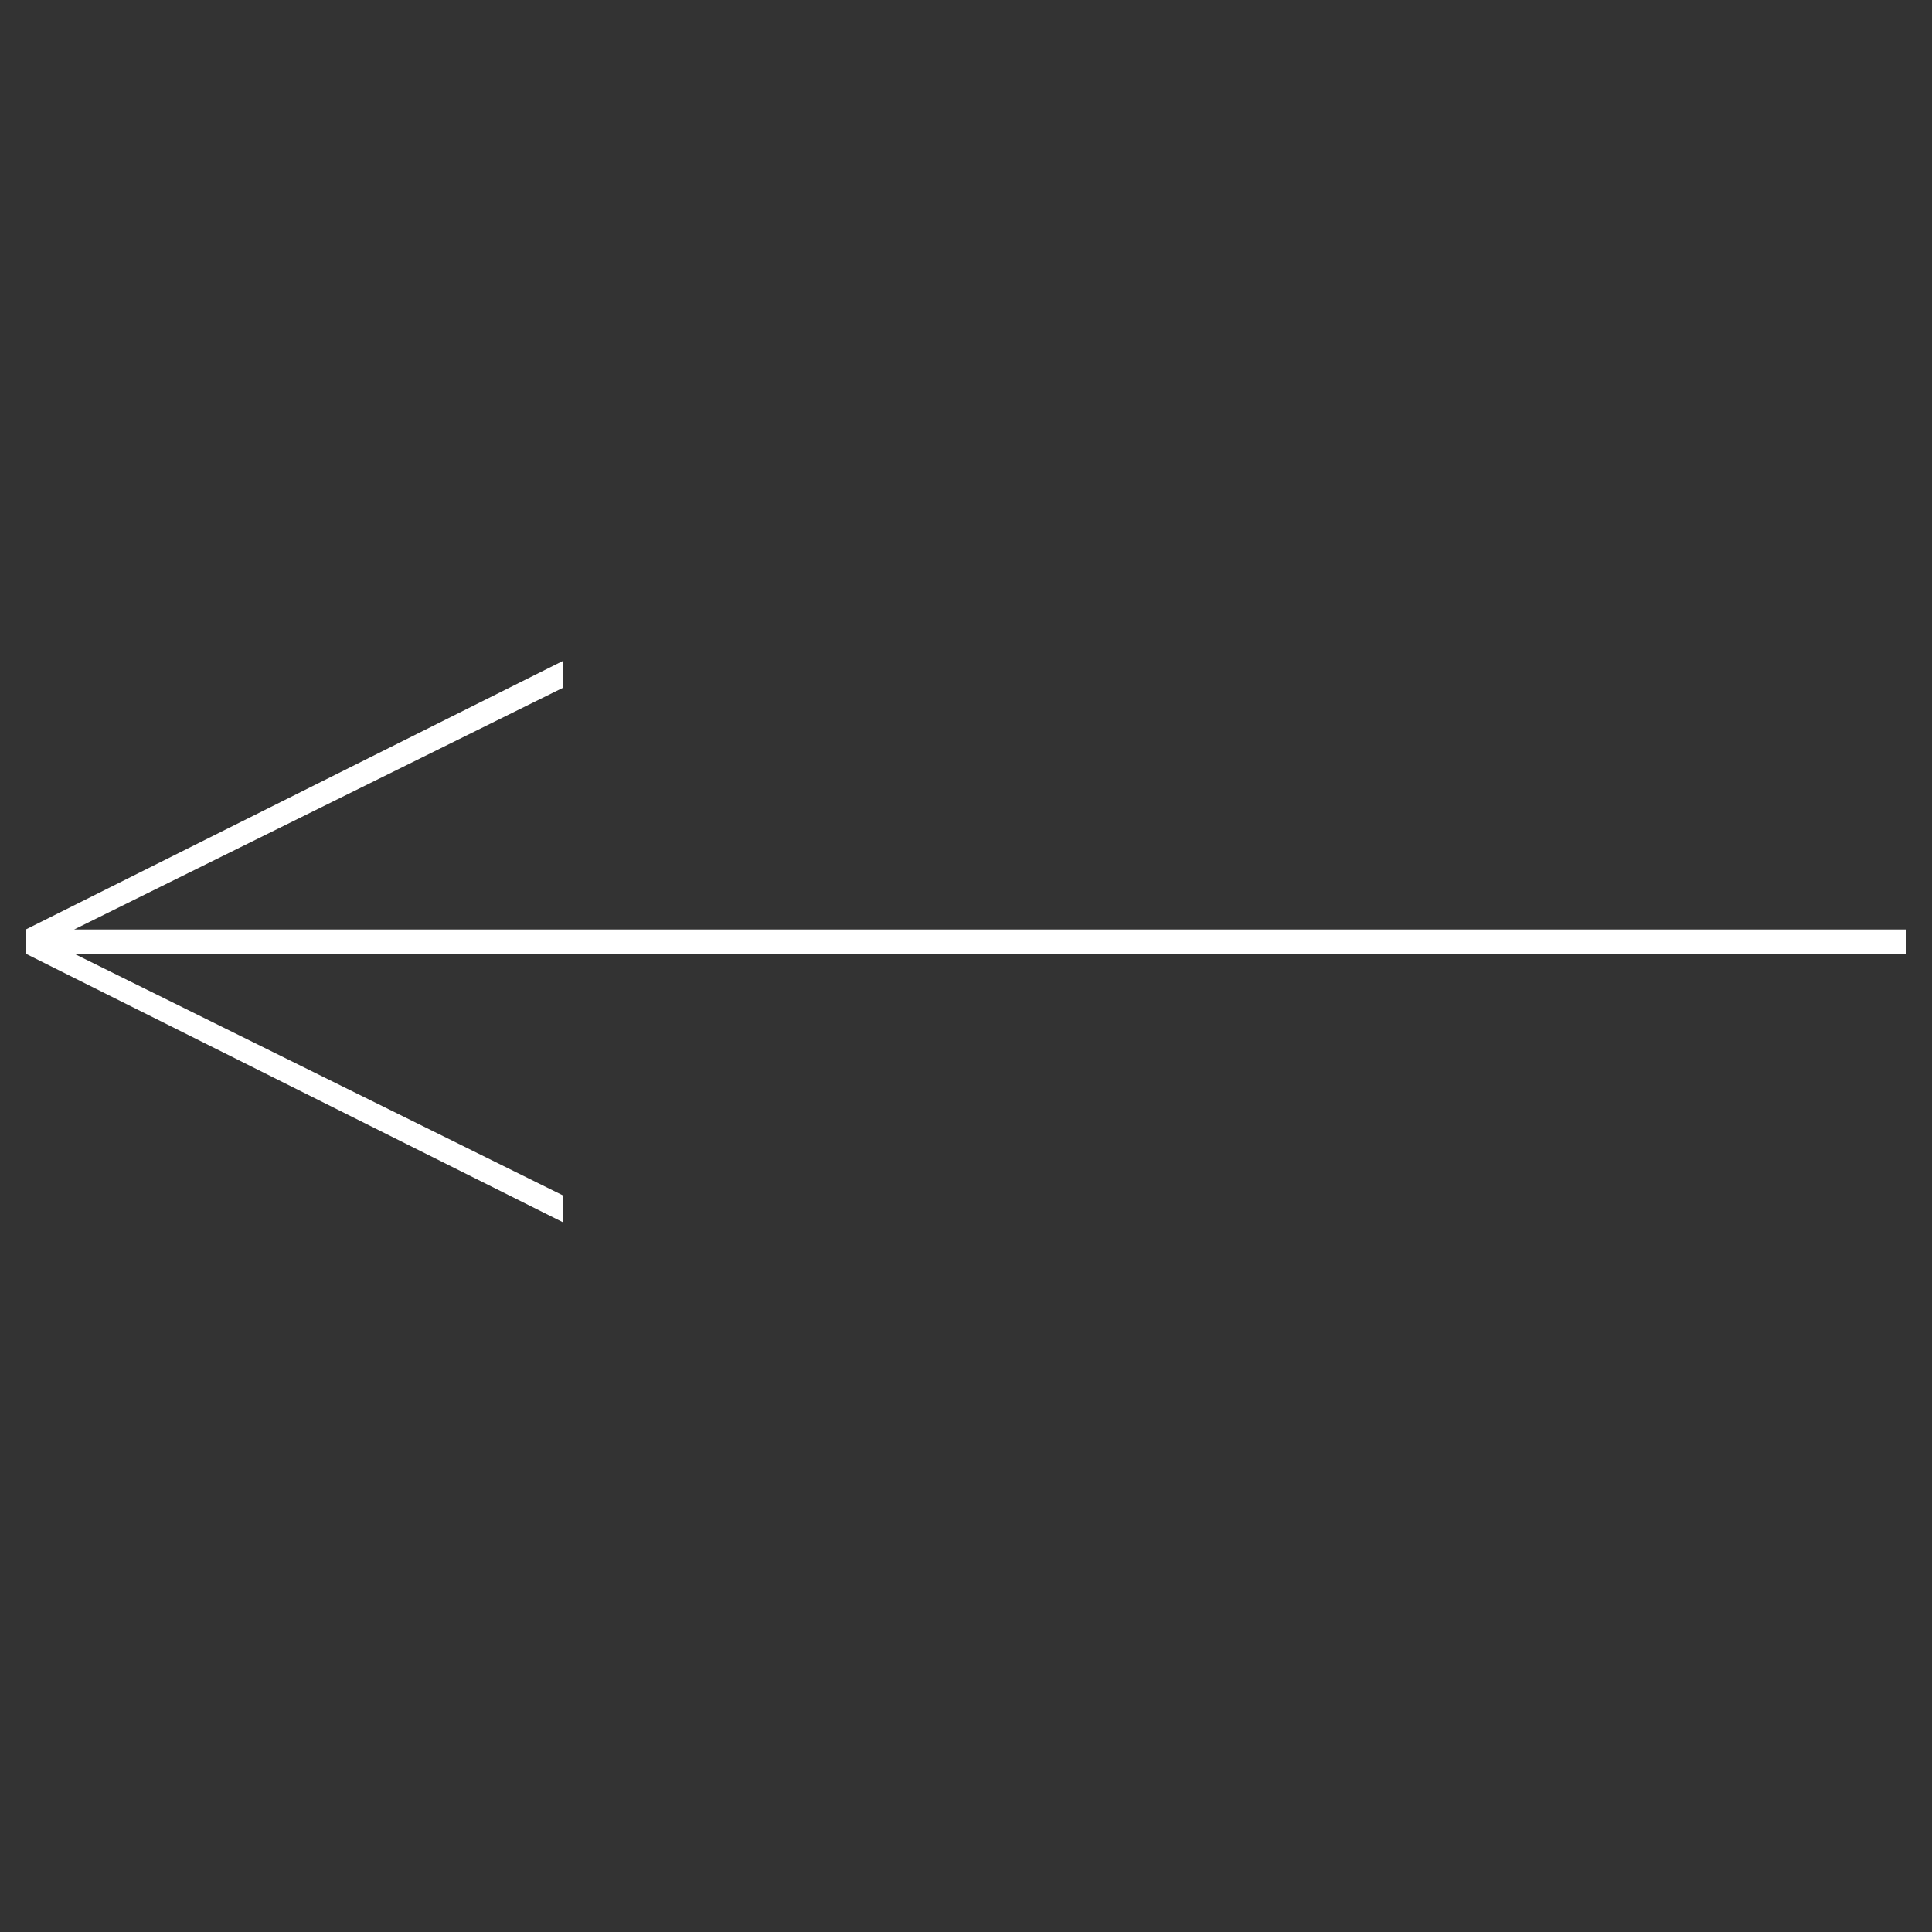 <?xml version="1.0" encoding="UTF-8"?> <svg xmlns="http://www.w3.org/2000/svg" id="Слой_1" data-name="Слой 1" viewBox="0 0 300 300"><rect x="0" y="0" width="300" height="300" fill="#333333" stroke="none"/> <defs> <style> .cls-1 { fill: #fff; } </style> </defs> <path class="cls-1" d="M11.51,144.33H296v3.76H11.51l75.92,37.54v4.17L4,148.09v-3.76l83.43-41.71v4.17Z"></path> </svg> 